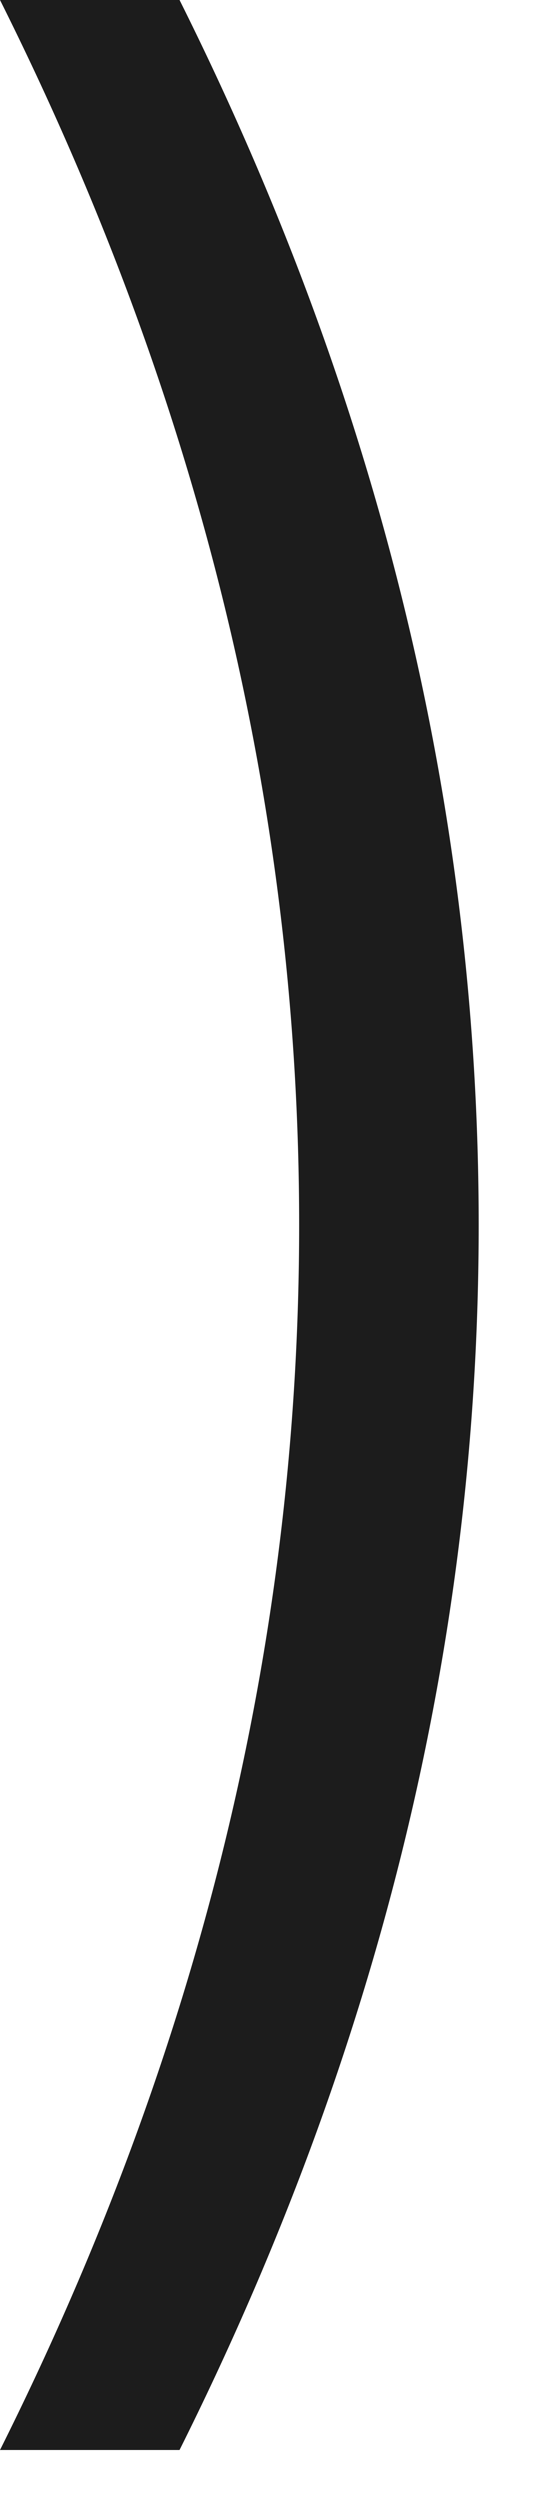 <?xml version="1.0" encoding="utf-8"?>
<svg xmlns="http://www.w3.org/2000/svg" fill="none" height="100%" overflow="visible" preserveAspectRatio="none" style="display: block;" viewBox="0 0 2 9" width="100%">
<path d="M0.647 8.82H0C0.719 7.383 1.078 5.913 1.078 4.41C1.078 2.907 0.719 1.437 0 0H0.647C1.365 1.437 1.725 2.907 1.725 4.41C1.725 5.913 1.365 7.383 0.647 8.82Z" fill="#1C1C1C" id="Vector"/>
</svg>